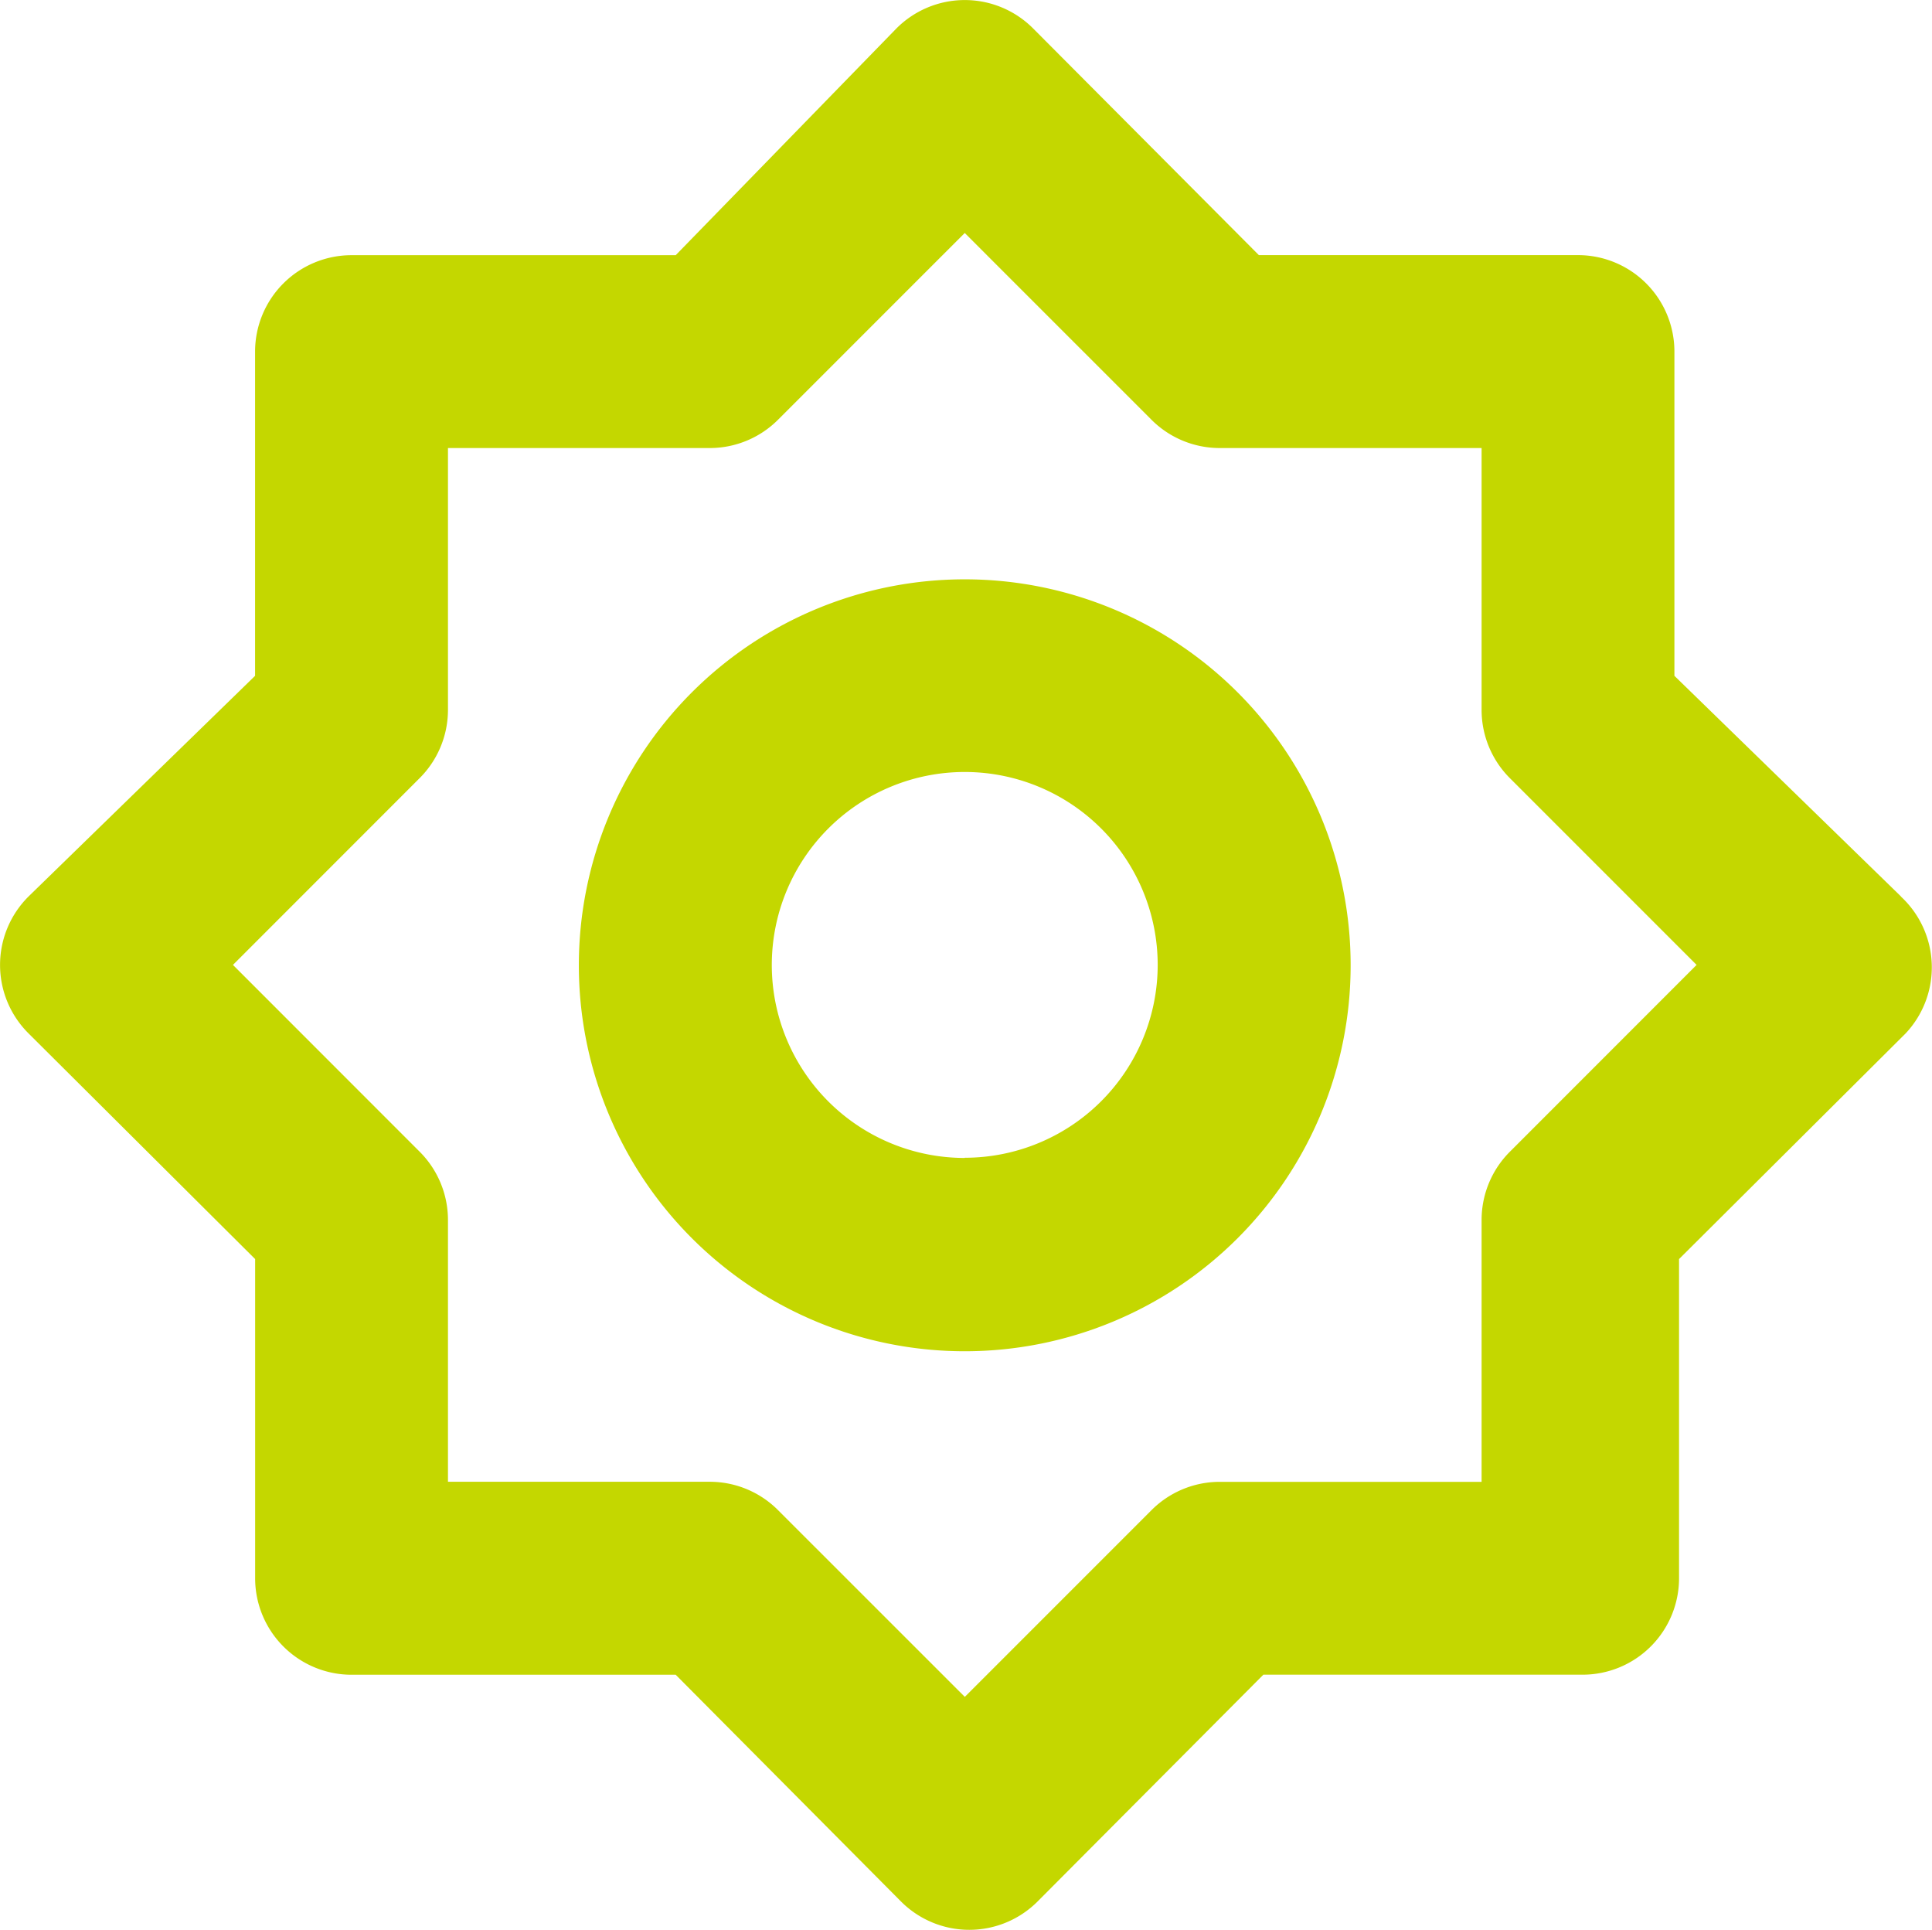 <svg xmlns="http://www.w3.org/2000/svg" width="30.039" height="30" viewBox="0 0 30.039 30">
  <path id="bright" d="M16.994,11a6,6,0,1,0,6,6A6,6,0,0,0,16.994,11Zm0,8.995a3,3,0,1,1,3-3A3,3,0,0,1,16.994,19.992ZM31.551,15.93,28.028,12.5V7.46a1.5,1.5,0,0,0-1.5-1.5H21.567L18.059,2.438a1.5,1.5,0,0,0-2.129,0L12.5,5.961H7.46a1.5,1.5,0,0,0-1.5,1.5V12.5L2.438,15.93a1.5,1.5,0,0,0,0,2.129l3.523,3.508v4.962a1.5,1.5,0,0,0,1.5,1.5H12.5L16,31.551a1.5,1.5,0,0,0,2.129,0l3.508-3.523H26.6a1.5,1.5,0,0,0,1.5-1.5V21.567l3.523-3.508a1.5,1.5,0,0,0-.075-2.129Zm-6.071,3.958a1.5,1.5,0,0,0-.45,1.064V25.03H20.952a1.5,1.5,0,0,0-1.064.45l-2.893,2.893L14.1,25.479a1.5,1.5,0,0,0-1.064-.45H8.959V20.952a1.5,1.5,0,0,0-.45-1.064L5.616,16.994,8.509,14.1a1.5,1.5,0,0,0,.45-1.064V8.959h4.078a1.5,1.5,0,0,0,1.064-.45l2.893-2.893,2.893,2.893a1.5,1.5,0,0,0,1.064.45H25.03v4.078a1.5,1.5,0,0,0,.45,1.064l2.893,2.893Z" transform="translate(-1.994 -1.994)" fill="#c4d700"/>
</svg>
